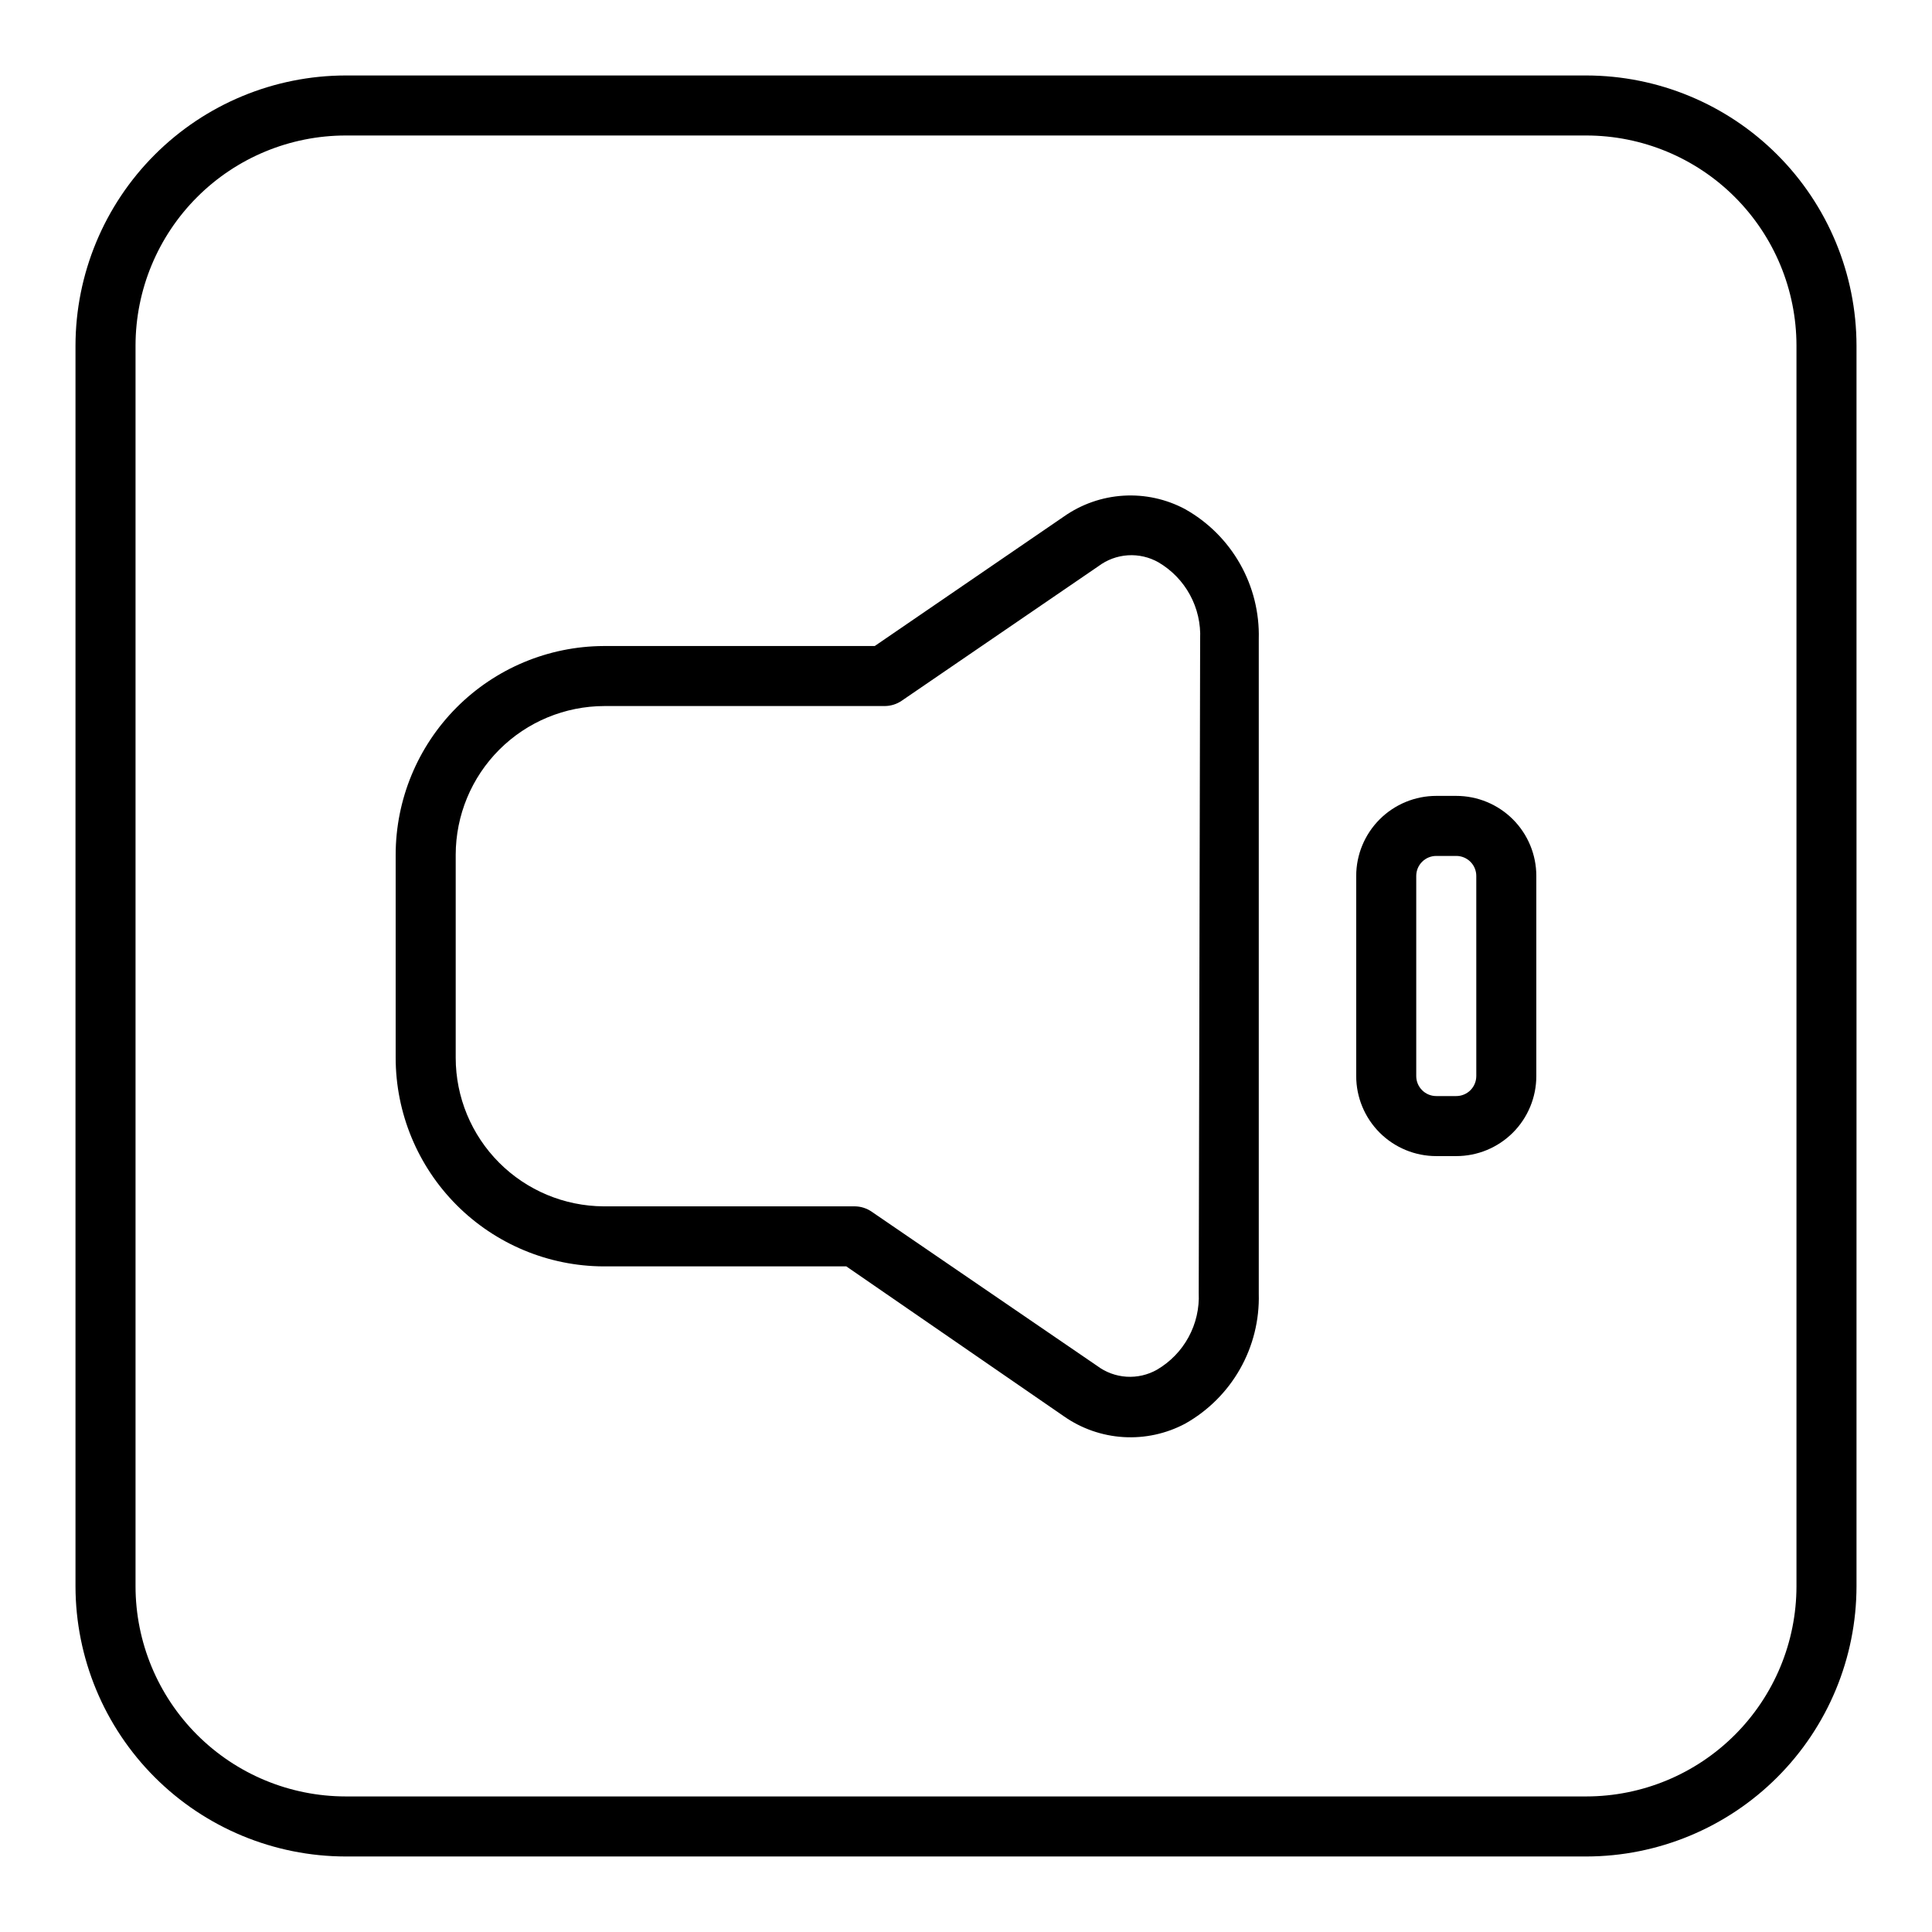 <?xml version="1.0" encoding="UTF-8"?>
<!-- Uploaded to: SVG Repo, www.svgrepo.com, Generator: SVG Repo Mixer Tools -->
<svg fill="#000000" width="800px" height="800px" version="1.1" viewBox="144 144 512 512" xmlns="http://www.w3.org/2000/svg">
 <g>
  <path d="m458.07 278.93c-5.016-2.68-10.672-3.918-16.348-3.57-5.676 0.348-11.141 2.262-15.793 5.531l-50.117 34.312h-71.855c-14.629 0.07-28.637 5.926-38.961 16.293-10.324 10.363-16.125 24.391-16.141 39.02v53.828c0.016 14.625 5.82 28.648 16.145 39.004s24.332 16.199 38.957 16.258h64.328l57.645 39.719c4.656 3.262 10.121 5.168 15.793 5.516 5.672 0.344 11.328-0.883 16.348-3.551 6.078-3.418 11.109-8.43 14.547-14.492 3.441-6.066 5.156-12.957 4.969-19.926v-173.52c0.188-6.969-1.527-13.859-4.969-19.926-3.438-6.066-8.469-11.078-14.547-14.492zm3.606 207.73v-0.004c0.184 4.07-0.746 8.113-2.691 11.691-1.941 3.578-4.828 6.559-8.34 8.621-2.461 1.402-5.277 2.051-8.105 1.875-2.828-0.18-5.539-1.184-7.805-2.883l-59.715-40.836c-1.324-0.918-2.894-1.418-4.508-1.43h-66.555c-10.406-0.059-20.363-4.227-27.707-11.598s-11.473-17.348-11.484-27.754v-53.828c0.016-10.445 4.168-20.461 11.555-27.848 7.387-7.387 17.402-11.539 27.848-11.555h74.246c1.605 0 3.176-0.48 4.508-1.379l52.184-35.691c2.266-1.699 4.977-2.699 7.805-2.879 2.828-0.18 5.644 0.473 8.105 1.871 3.512 2.062 6.398 5.043 8.34 8.621 1.945 3.582 2.875 7.621 2.691 11.691z"/>
  <path d="m529.93 354.92h-5.305c-5.625 0-11.023 2.234-15 6.211-3.977 3.981-6.215 9.375-6.215 15v53.035c0 5.625 2.238 11.02 6.215 15 3.977 3.977 9.375 6.211 15 6.211h5.305c5.625 0 11.02-2.234 15-6.211 3.977-3.981 6.211-9.375 6.211-15v-53.035c0-5.625-2.234-11.02-6.211-15-3.981-3.977-9.375-6.211-15-6.211zm5.305 74.246h-0.004c0 1.406-0.559 2.754-1.551 3.75-0.996 0.992-2.344 1.551-3.75 1.551h-5.305c-2.93 0-5.305-2.375-5.305-5.301v-53.035c0-2.93 2.375-5.301 5.305-5.301h5.305c1.406 0 2.754 0.559 3.75 1.551 0.992 0.996 1.551 2.344 1.551 3.75z"/>
  <path d="m564.4 164h-328.8c-18.98 0.027-37.172 7.578-50.594 21s-20.973 31.613-21 50.594v328.8c0.027 18.98 7.578 37.176 21 50.594 13.422 13.422 31.613 20.973 50.594 21h328.8c18.98-0.027 37.176-7.578 50.594-21 13.422-13.418 20.973-31.613 21-50.594v-328.8c-0.027-18.98-7.578-37.172-21-50.594-13.418-13.422-31.613-20.973-50.594-21zm55.684 400.39c-0.012 14.766-5.883 28.922-16.324 39.359-10.438 10.441-24.594 16.312-39.359 16.324h-328.8c-14.766-0.012-28.918-5.883-39.359-16.324-10.441-10.438-16.312-24.594-16.324-39.359v-328.8c0.012-14.766 5.883-28.918 16.324-39.359 10.441-10.441 24.594-16.312 39.359-16.324h328.8c14.766 0.012 28.922 5.883 39.359 16.324 10.441 10.441 16.312 24.594 16.324 39.359z"/>
 </g>
</svg>